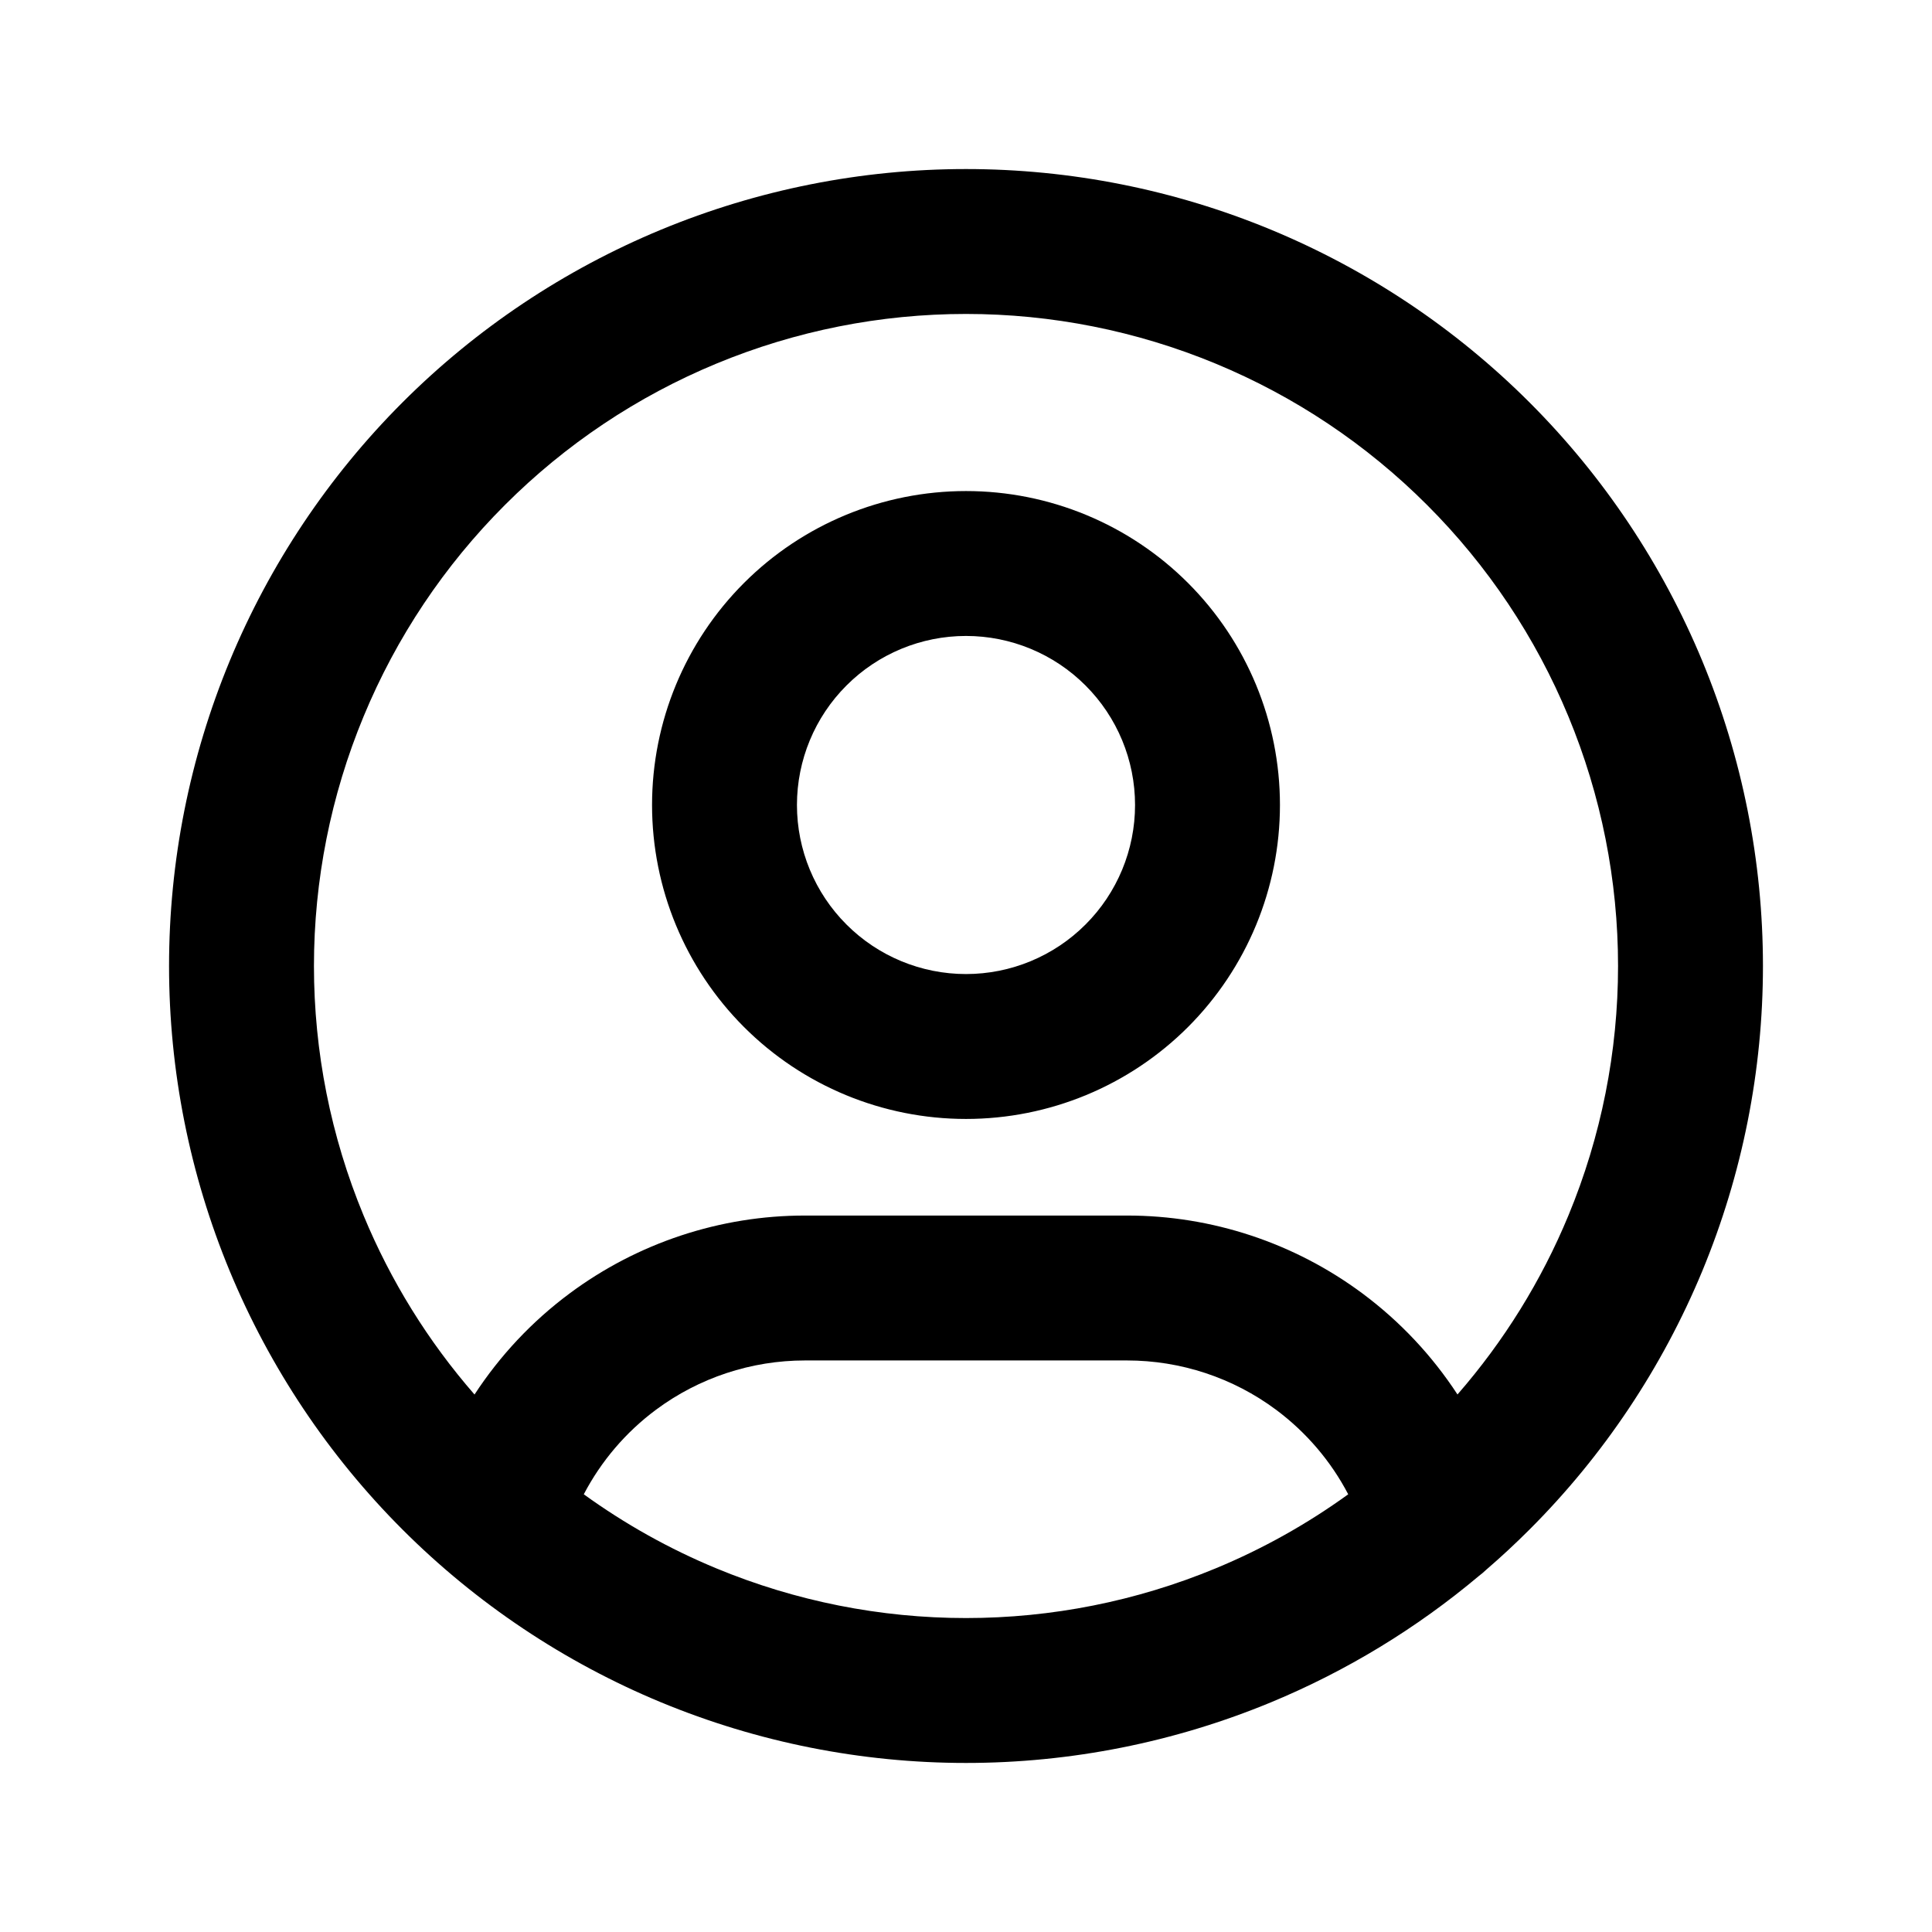<svg width="36" height="36" viewBox="0 0 36 36" fill="none" xmlns="http://www.w3.org/2000/svg">
  <path fill-rule="evenodd" clip-rule="evenodd" d="M12.317 4.28C14.119 3.534 16.05 3.15 18 3.15C19.95 3.15 21.881 3.534 23.683 4.28C25.485 5.027 27.122 6.12 28.501 7.499C29.88 8.878 30.973 10.515 31.72 12.317C32.466 14.119 32.85 16.05 32.85 18C32.85 19.95 32.466 21.881 31.72 23.683C30.973 25.484 29.88 27.122 28.501 28.5C28.239 28.762 27.969 29.013 27.69 29.253C27.648 29.293 27.604 29.331 27.558 29.365C26.396 30.342 25.09 31.137 23.683 31.72C21.881 32.466 19.95 32.85 18 32.85C16.05 32.85 14.119 32.466 12.317 31.72C10.515 30.973 8.878 29.879 7.499 28.5C6.121 27.122 5.027 25.484 4.28 23.683C3.534 21.881 3.15 19.95 3.15 18C3.15 16.05 3.534 14.119 4.28 12.317C5.027 10.515 6.121 8.878 7.499 7.499C8.878 6.12 10.515 5.027 12.317 4.28ZM27.158 25.984C28.022 24.993 28.721 23.867 29.225 22.649C29.836 21.175 30.15 19.596 30.15 18C30.15 16.404 29.836 14.824 29.225 13.35C28.615 11.876 27.72 10.537 26.591 9.409C25.463 8.28 24.124 7.385 22.65 6.775C21.175 6.164 19.596 5.85 18 5.85C16.404 5.85 14.825 6.164 13.35 6.775C11.876 7.385 10.537 8.28 9.409 9.409C8.28 10.537 7.385 11.876 6.775 13.35C6.164 14.824 5.85 16.404 5.85 18C5.85 19.596 6.164 21.175 6.775 22.649C7.279 23.867 7.978 24.994 8.842 25.985C9.314 25.262 9.912 24.623 10.613 24.102C11.881 23.159 13.42 22.649 15 22.65M10.878 27.844C11.201 27.227 11.659 26.688 12.224 26.268C13.026 25.672 14 25.35 15 25.35H21C22.001 25.35 22.976 25.672 23.779 26.27C24.342 26.69 24.8 27.228 25.122 27.844C24.356 28.398 23.527 28.862 22.65 29.225C21.175 29.836 19.596 30.15 18 30.15C16.404 30.15 14.825 29.836 13.35 29.225C12.473 28.862 11.644 28.398 10.878 27.844ZM27.158 25.984C26.688 25.263 26.091 24.626 25.392 24.105C24.123 23.16 22.582 22.649 21 22.65C21 22.65 21 22.65 21 22.65H15M13.863 10.863C14.96 9.766 16.448 9.15 18 9.15C19.552 9.15 21.04 9.766 22.137 10.863C23.234 11.96 23.85 13.448 23.85 15C23.85 16.551 23.234 18.039 22.137 19.137C21.04 20.234 19.552 20.85 18 20.85C16.448 20.85 14.96 20.234 13.863 19.137C12.766 18.039 12.15 16.551 12.15 15C12.15 13.448 12.766 11.96 13.863 10.863ZM18 11.85C17.165 11.85 16.363 12.182 15.773 12.773C15.182 13.363 14.85 14.165 14.85 15C14.85 15.835 15.182 16.637 15.773 17.227C16.363 17.818 17.165 18.15 18 18.15C18.835 18.15 19.637 17.818 20.227 17.227C20.818 16.637 21.15 15.835 21.15 15C21.15 14.165 20.818 13.363 20.227 12.773C19.637 12.182 18.835 11.85 18 11.85Z" fill="currentColor" />
</svg>
